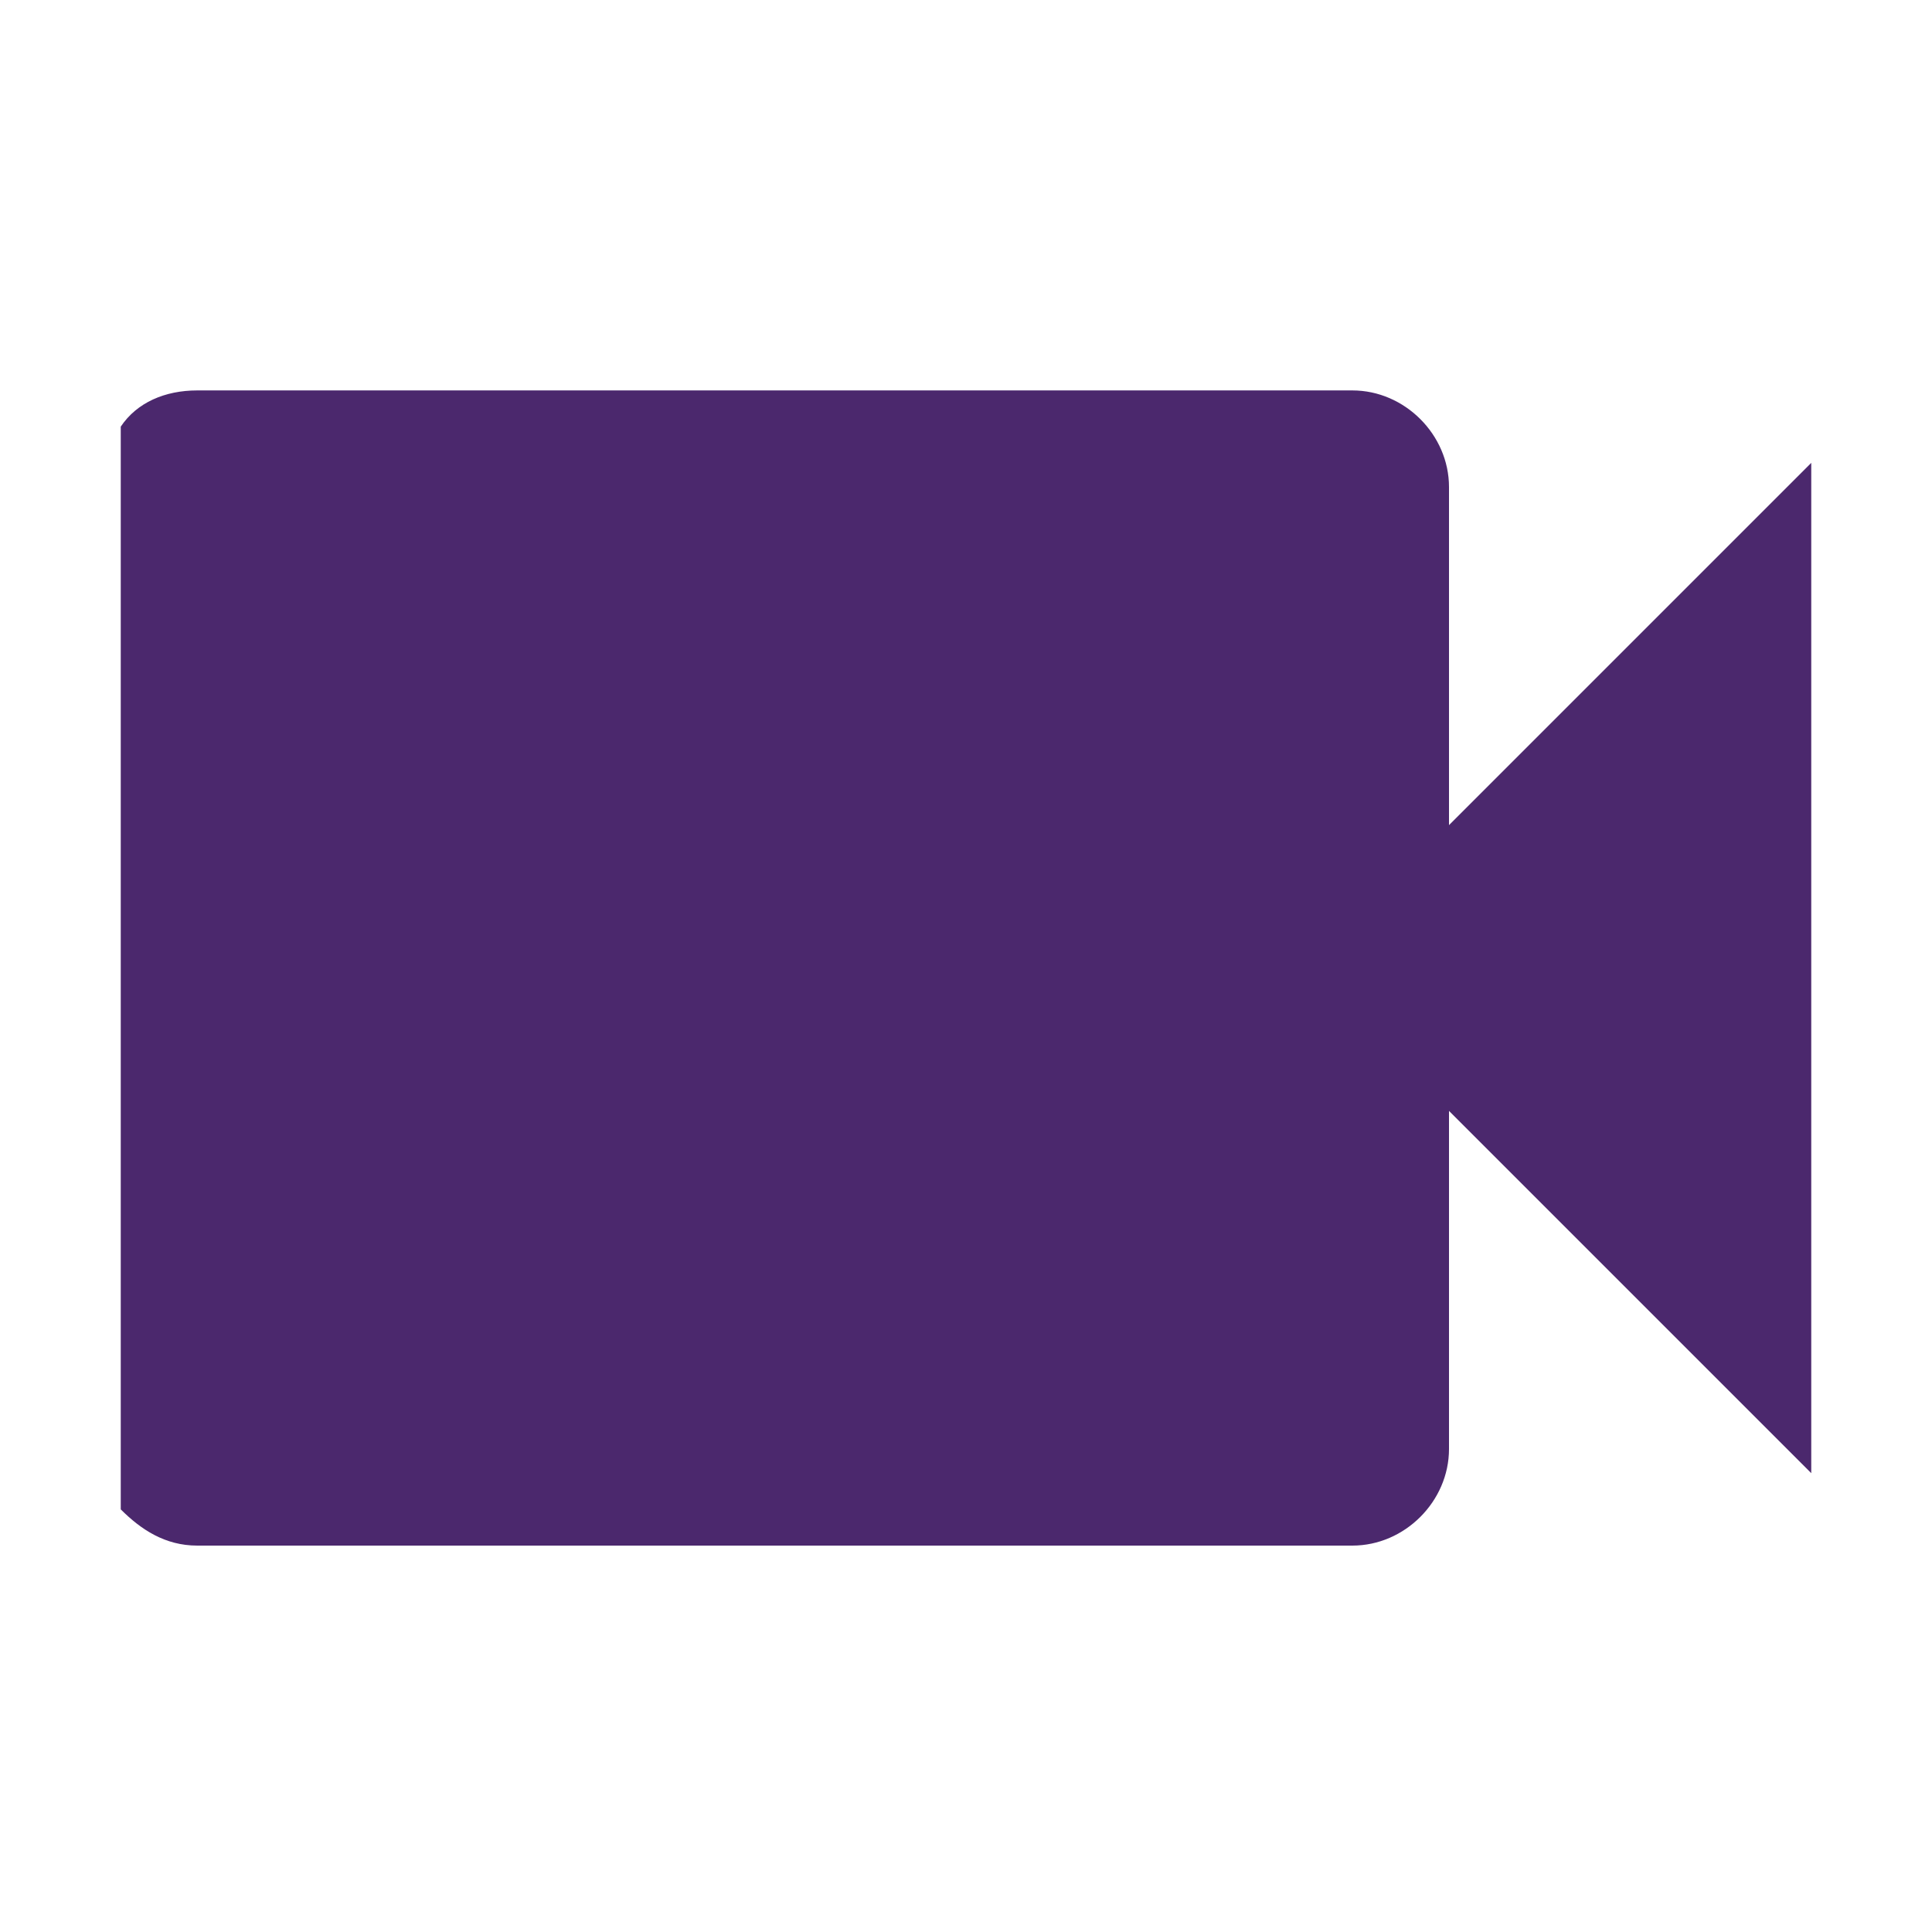 <?xml version="1.0" encoding="utf-8"?>
<!-- Generator: Adobe Illustrator 24.1.1, SVG Export Plug-In . SVG Version: 6.00 Build 0)  -->
<svg version="1.1" id="Layer_1" xmlns="http://www.w3.org/2000/svg" xmlns:xlink="http://www.w3.org/1999/xlink" x="0px" y="0px"
	 viewBox="0 0 48 48" style="enable-background:new 0 0 48 48;" xml:space="preserve">
<style type="text/css">
	.st0{fill:#FFFFFF;fill-opacity:0;}
	.st1{fill:url(#SVGID_1_);}
	.st2{fill:#4B286D;}
</style>
<path class="st0" d="M5,45c-1.1,0-2-0.9-2-2V5c0-1.1,0.9-2,2-2h38c1.1,0,2,0.9,2,2v38c0,1.1-0.9,2-2,2H5z"/>
<linearGradient id="SVGID_1_" gradientUnits="userSpaceOnUse" x1="2.271" y1="40.02" x2="45.915" y2="10.719" gradientTransform="matrix(1 0 0 -1 0 50)">
	<stop  offset="1" style="stop-color:#000000;stop-opacity:0"/>
	<stop  offset="1" style="stop-color:#000000;stop-opacity:0"/>
</linearGradient>
<path class="st1" d="M4.9,38.3h28.7c1.3,0,2.4-1.1,2.4-2.4c0,0,0,0,0,0v-8.4l0.6,0.6v8.4l0,0c0,1.3-1.1,2.4-2.4,2.4H5.5L4.9,38.3z
	 M45,12.6L36.6,21L36,20.4V12l0.6,0.6v7.1l8.4-8.4V12.6z M36,12c0-0.5-0.2-1-0.4-1.4c-0.4-0.3-0.9-0.4-1.4-0.4H5.5L4.9,9.7h28.7
	c0.7,0,1.3,0.3,1.7,0.7l0.6,0.6c0.4,0.4,0.7,1,0.7,1.7L36,12z M5.5,10.3c-1.3,0-2.4,1.1-2.4,2.4c0,0,0,0,0,0v23.9L3,36.5V10.6
	C3.4,10,4.1,9.7,4.9,9.7L5.5,10.3z M3.1,36.6c0,0.5,0.2,1,0.4,1.4c0.4,0.3,0.9,0.4,1.4,0.4L5.5,39c-0.7,0-1.3-0.3-1.7-0.7l-0.6-0.6
	c-0.1-0.1-0.1-0.1-0.2-0.2v-1L3.1,36.6z"/>
<path class="st2" d="M45,36.6l-9-9V36c0,1.3-1.1,2.4-2.4,2.4H4.9c-0.8,0-1.4-0.4-1.9-0.9V10.6C3.4,10,4.1,9.7,4.9,9.7h28.7
	c1.3,0,2.4,1.1,2.4,2.4v8.4l9-9V36.6z"/>
</svg>
